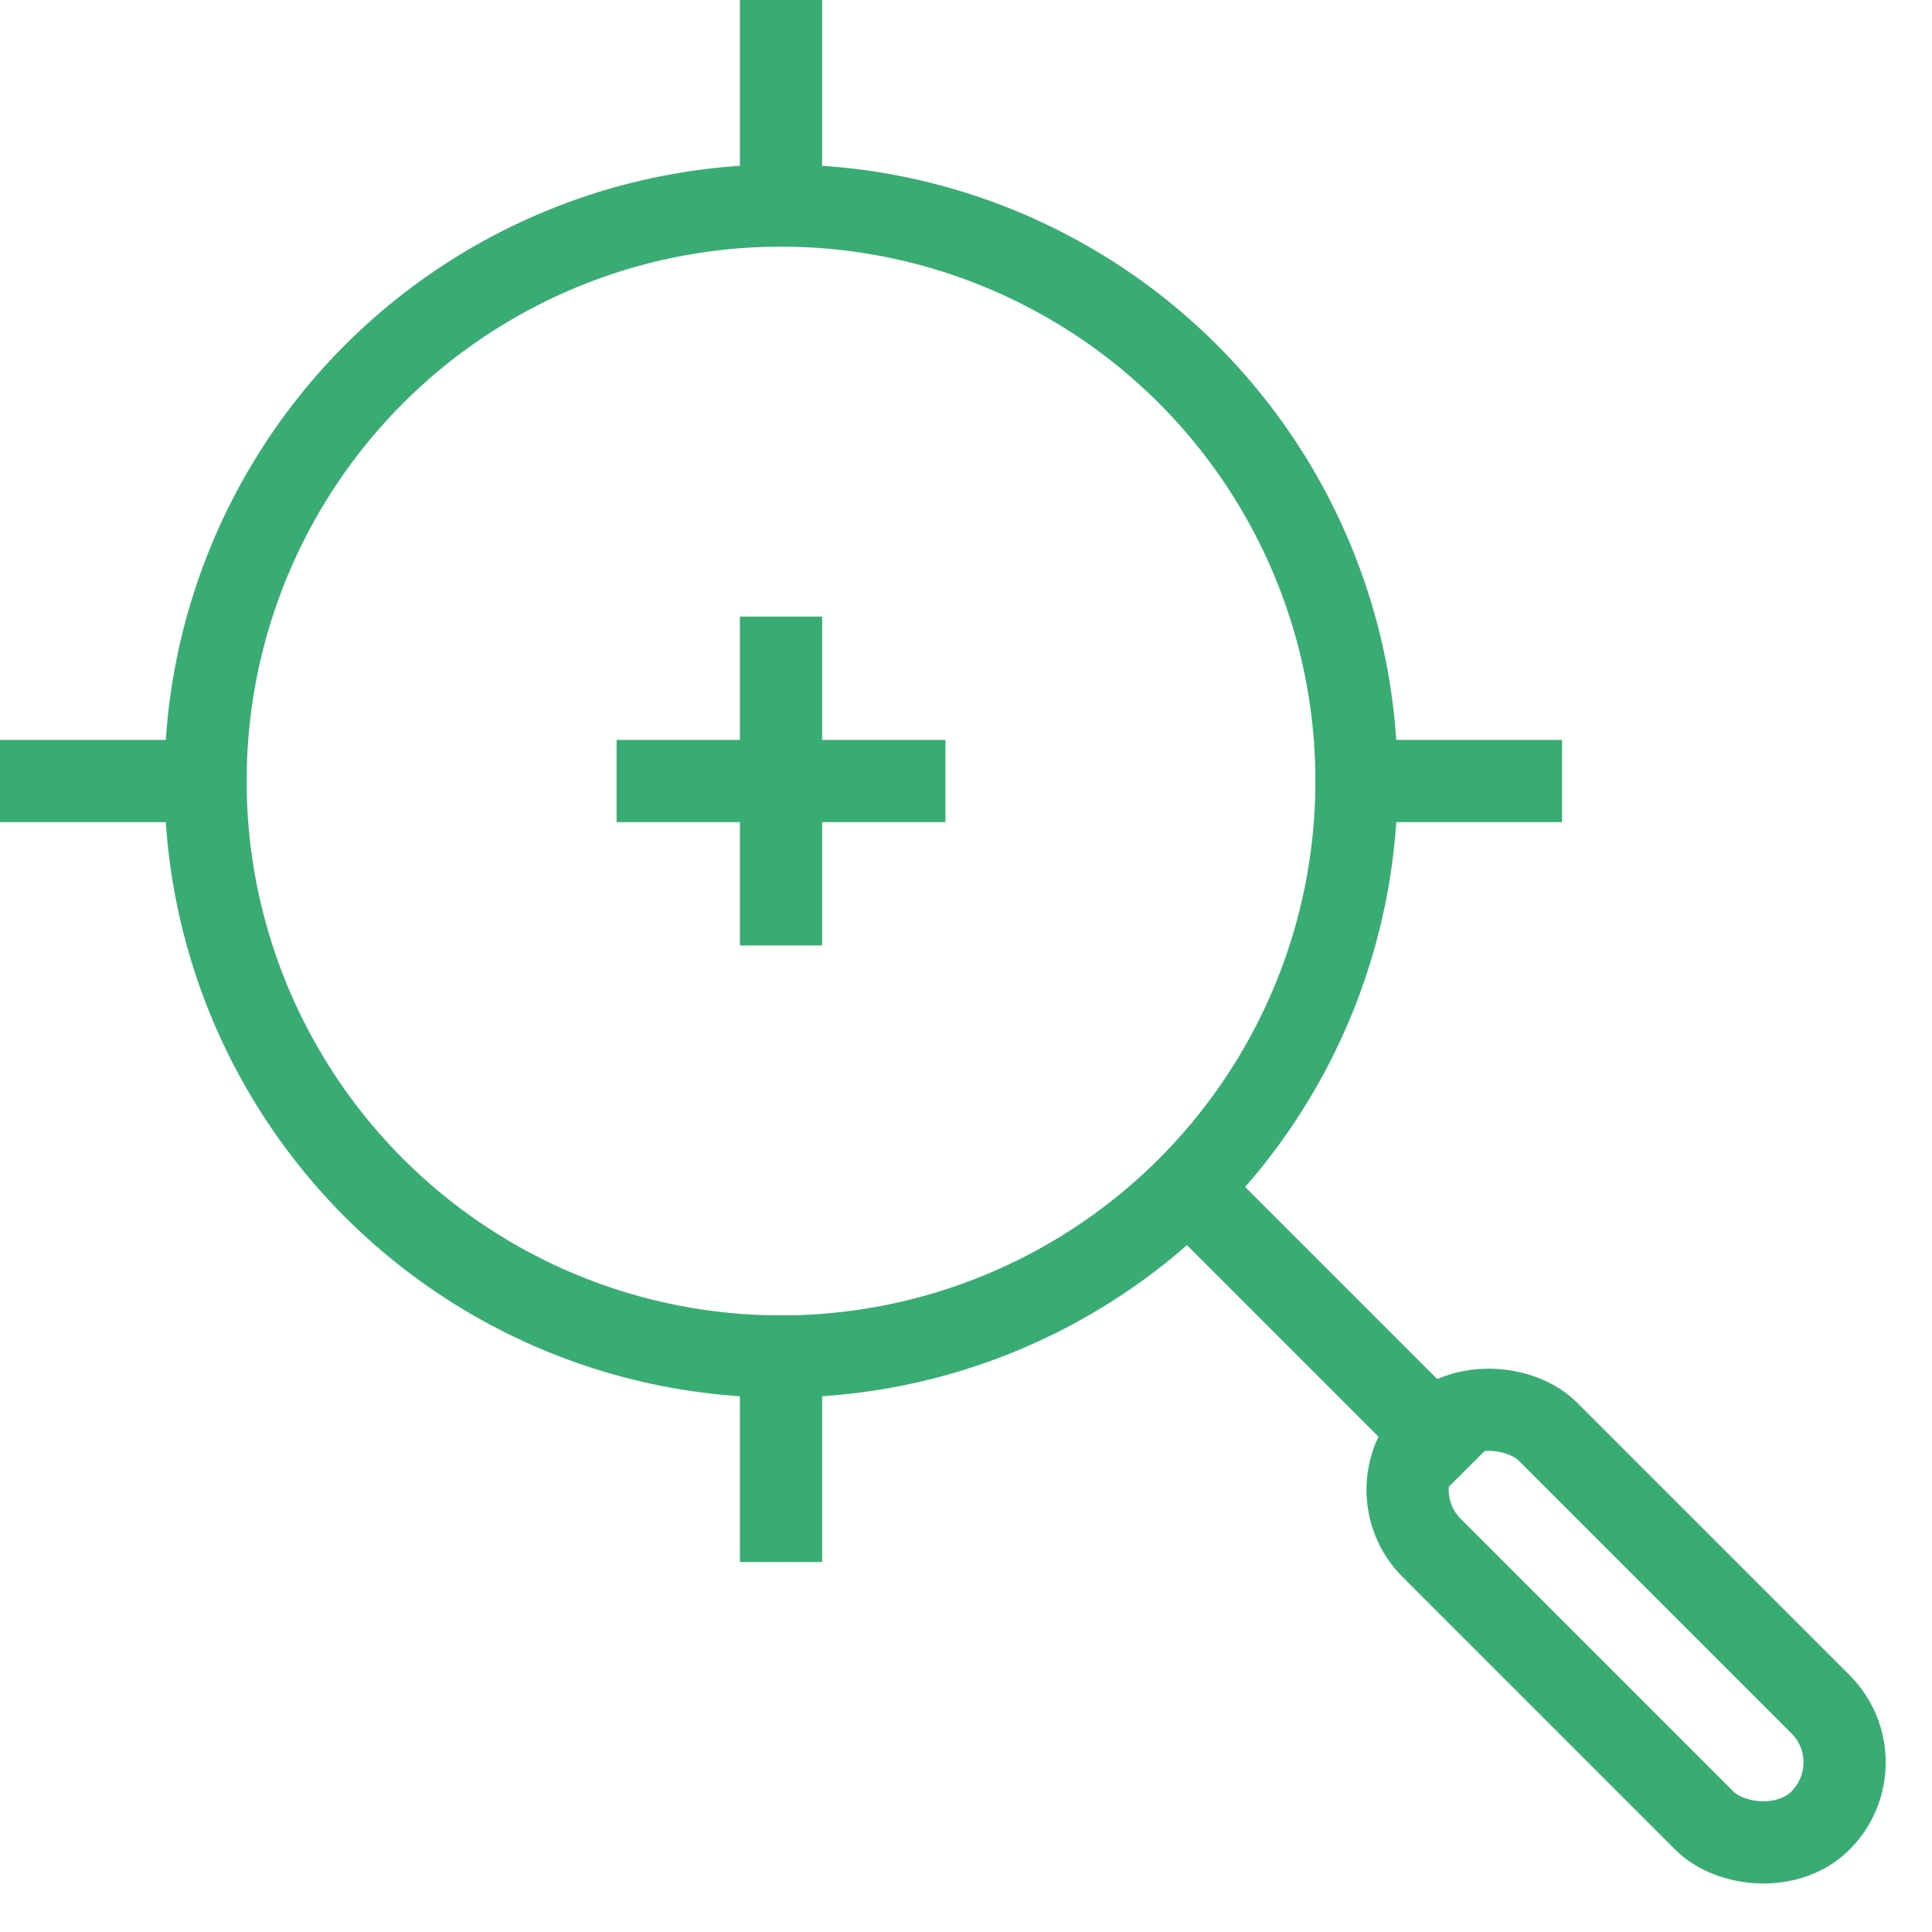 <?xml version="1.0" encoding="UTF-8"?>
<svg width="47px" height="47px" viewBox="0 0 47 47" version="1.1" xmlns="http://www.w3.org/2000/svg" xmlns:xlink="http://www.w3.org/1999/xlink">
    <g id="Page-1" stroke="none" stroke-width="1" fill="none" fill-rule="evenodd">
        <g id="Techloq-landing-page-Copy-2" transform="translate(-197, -886)" stroke="#39AC73" stroke-width="2">
            <g id="Group-9" transform="translate(198, 887)">
                <circle id="Oval-3" cx="18" cy="18" r="14"></circle>
                <path d="M18,4 L18,0" id="Line-2" stroke-linecap="square"></path>
                <path d="M18,21 L18,15" id="Line-2-Copy-2" stroke-linecap="square"></path>
                <path d="M18,36 L18,32" id="Line-2-Copy" stroke-linecap="square"></path>
                <path d="M32,18 L36,18" id="Line-3" stroke-linecap="square"></path>
                <path d="M0,18 L4,18" id="Line-3-Copy" stroke-linecap="square"></path>
                <path d="M15,18 L21,18" id="Line-3-Copy-2" stroke-linecap="square"></path>
                <path d="M27.991,27.991 L34,34" id="Line" stroke-linecap="square"></path>
                <rect id="Rectangle-6" transform="translate(38.558, 38.558) rotate(-45) translate(-38.558, -38.558) " x="36.558" y="31.869" width="4" height="13.378" rx="2"></rect>
            </g>
        </g>
    </g>
</svg>
